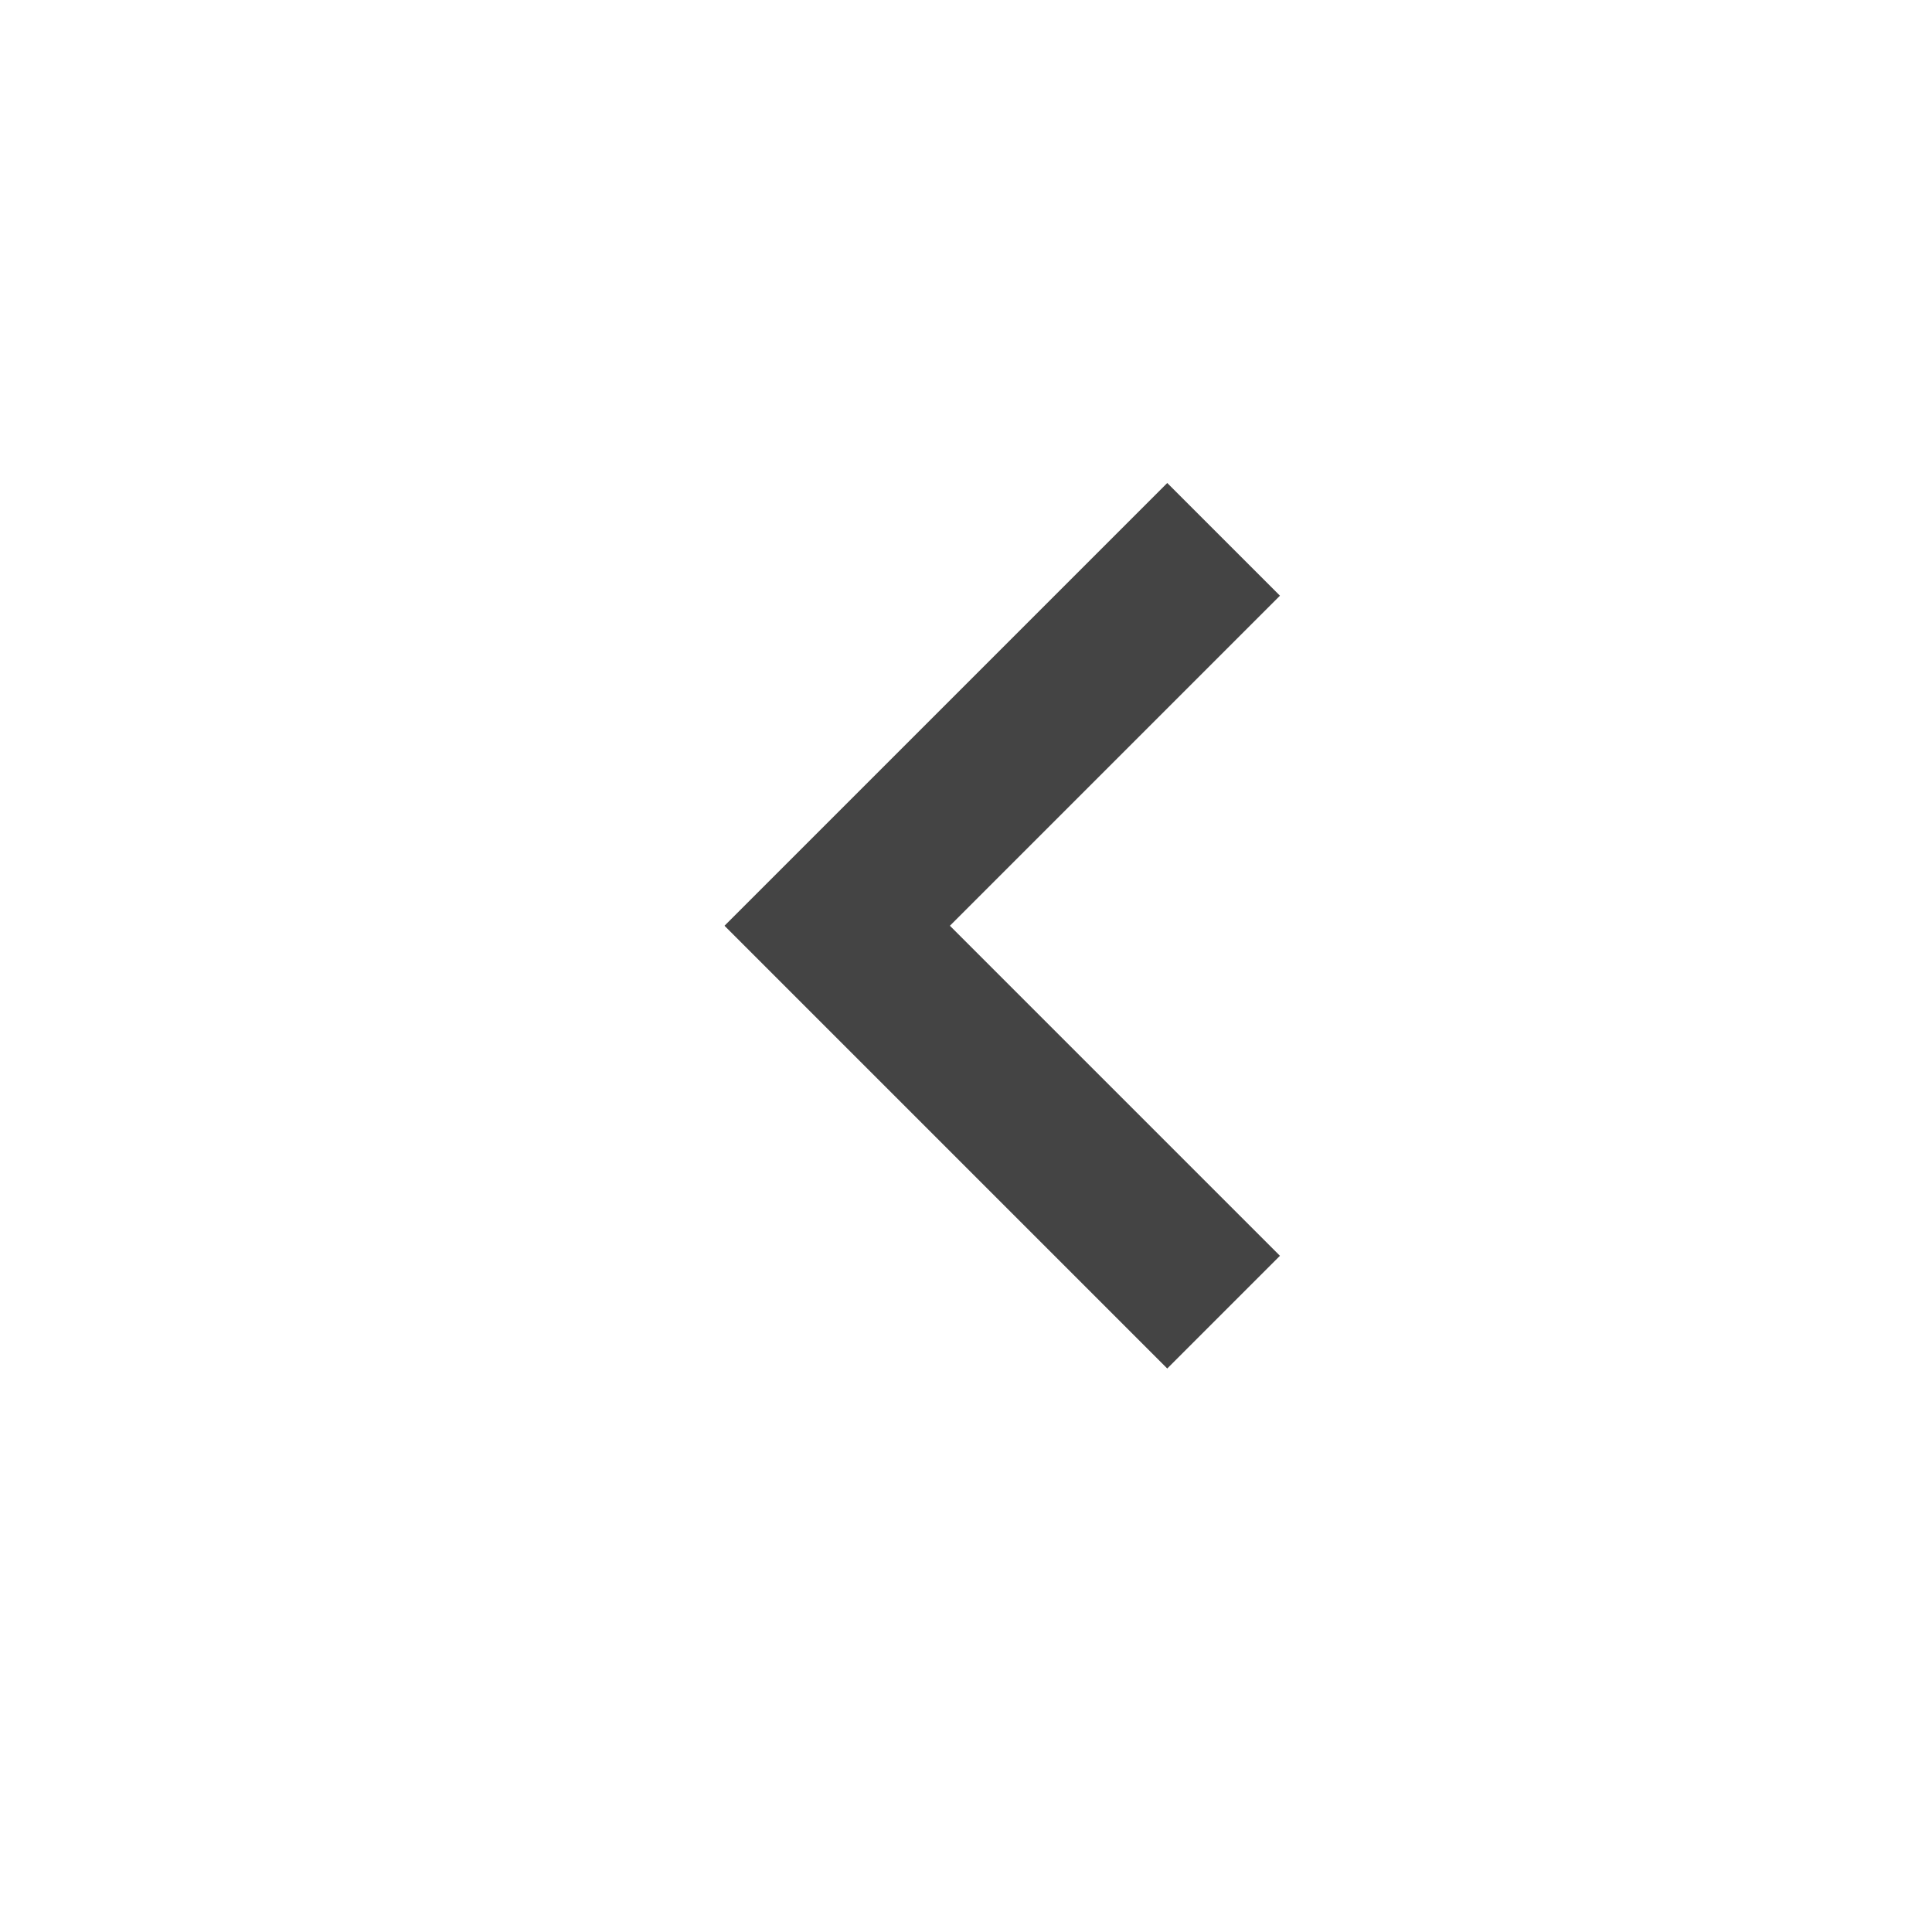 <?xml version="1.0" standalone="no"?><!DOCTYPE svg PUBLIC "-//W3C//DTD SVG 1.1//EN" "http://www.w3.org/Graphics/SVG/1.1/DTD/svg11.dtd"><svg t="1722501874781" class="icon" viewBox="0 0 1024 1024" version="1.1" xmlns="http://www.w3.org/2000/svg" p-id="8380" xmlns:xlink="http://www.w3.org/1999/xlink" width="200" height="200"><path d="M503.467 490.667l174.933 174.933-59.733 59.733L384 490.667 618.667 256l59.733 59.733-174.933 174.933z" fill="#444444" p-id="8381"></path></svg>